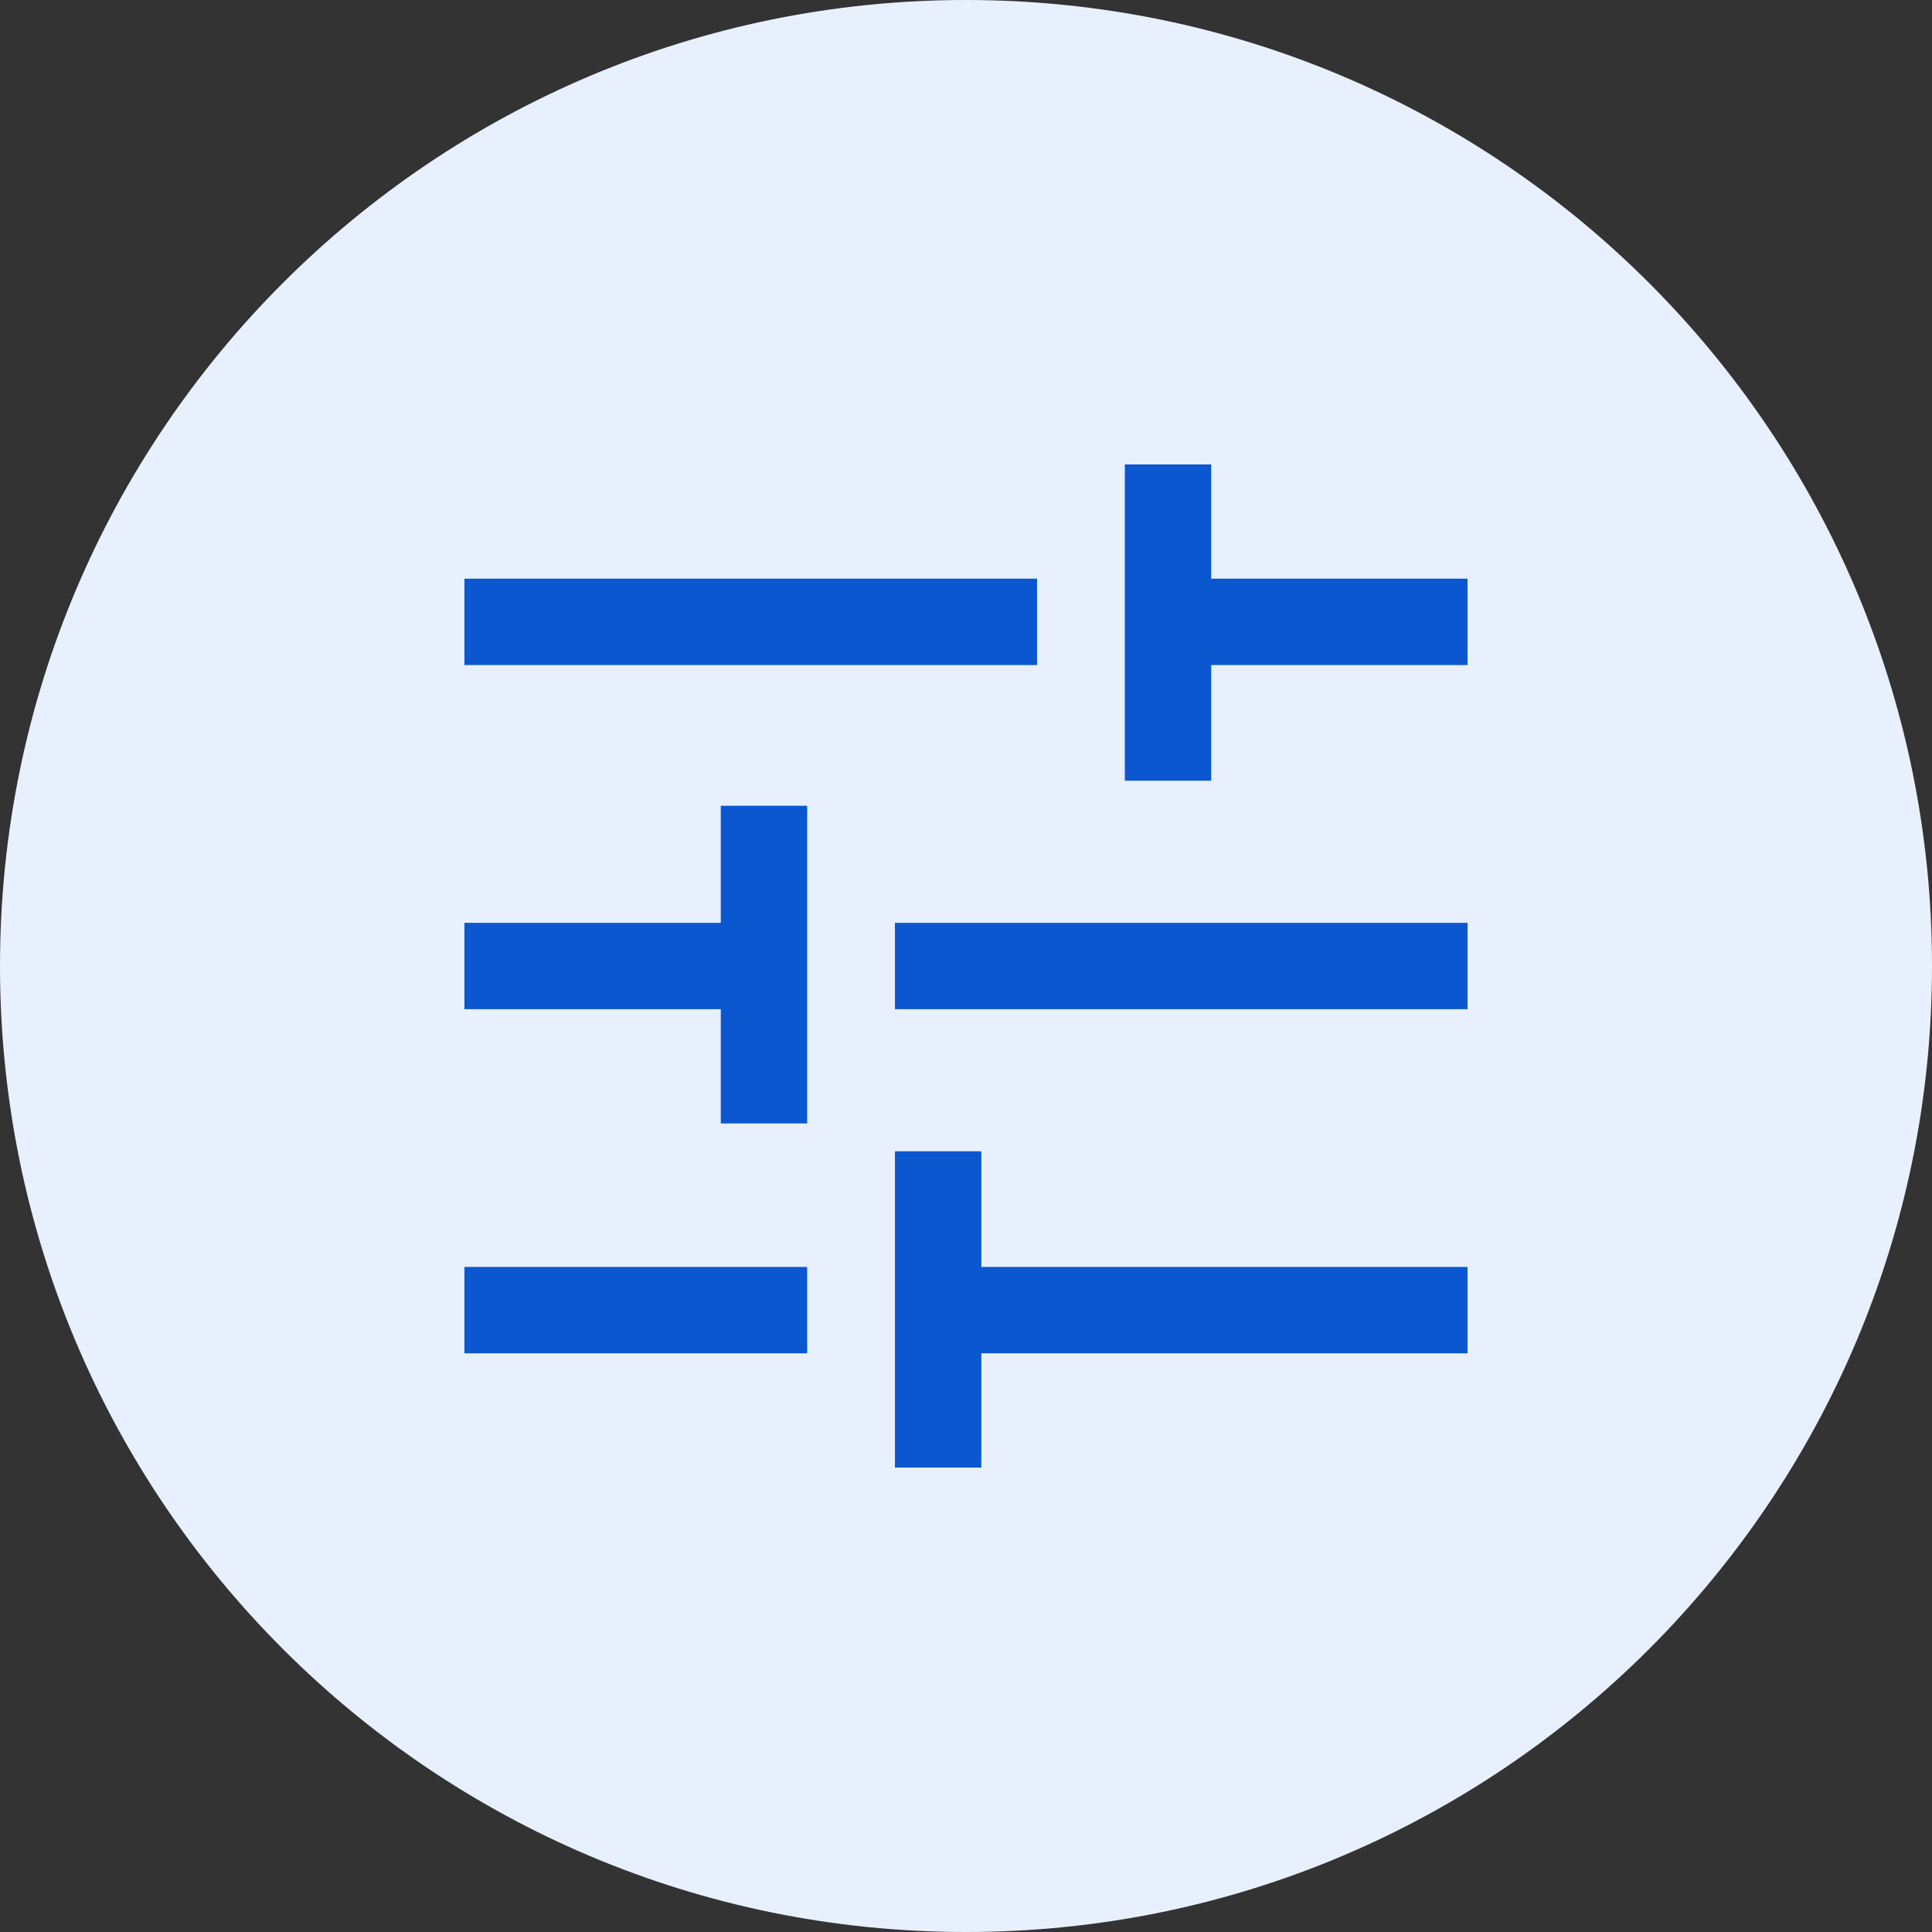 <svg width="65" height="65" viewBox="0 0 65 65" fill="none" xmlns="http://www.w3.org/2000/svg">
<rect x="0" y="0" width="65" height="65" fill="#333333" stroke="none"/>
<g clip-path="url(#clip0_7_55)">
<path d="M32.5 65C50.449 65 65 50.449 65 32.5C65 14.551 50.449 0 32.5 0C14.551 0 0 14.551 0 32.5C0 50.449 14.551 65 32.5 65Z" fill="#E8F0FE"/>
<g clip-path="url(#clip1_7_55)">
<path d="M30.109 49.375V38.734H33.016V42.625H49.375V45.531H33.016V49.375H30.109ZM15.625 45.531V42.625H27.156V45.531H15.625ZM24.25 37.797V33.953H15.625V31.047H24.25V27.109H27.156V37.797H24.25ZM30.109 33.953V31.047H49.375V33.953H30.109ZM37.844 26.266V15.625H40.75V19.469H49.375V22.375H40.75V26.266H37.844ZM15.625 22.375V19.469H34.891V22.375H15.625Z" fill="#0B57D0"/>
</g>
</g>
<defs>
<clipPath id="clip0_7_55">
<rect width="65" height="65" fill="white"/>
</clipPath>
<clipPath id="clip1_7_55">
<rect width="45" height="45" fill="white" transform="translate(10 10)"/>
</clipPath>
</defs>
</svg>
